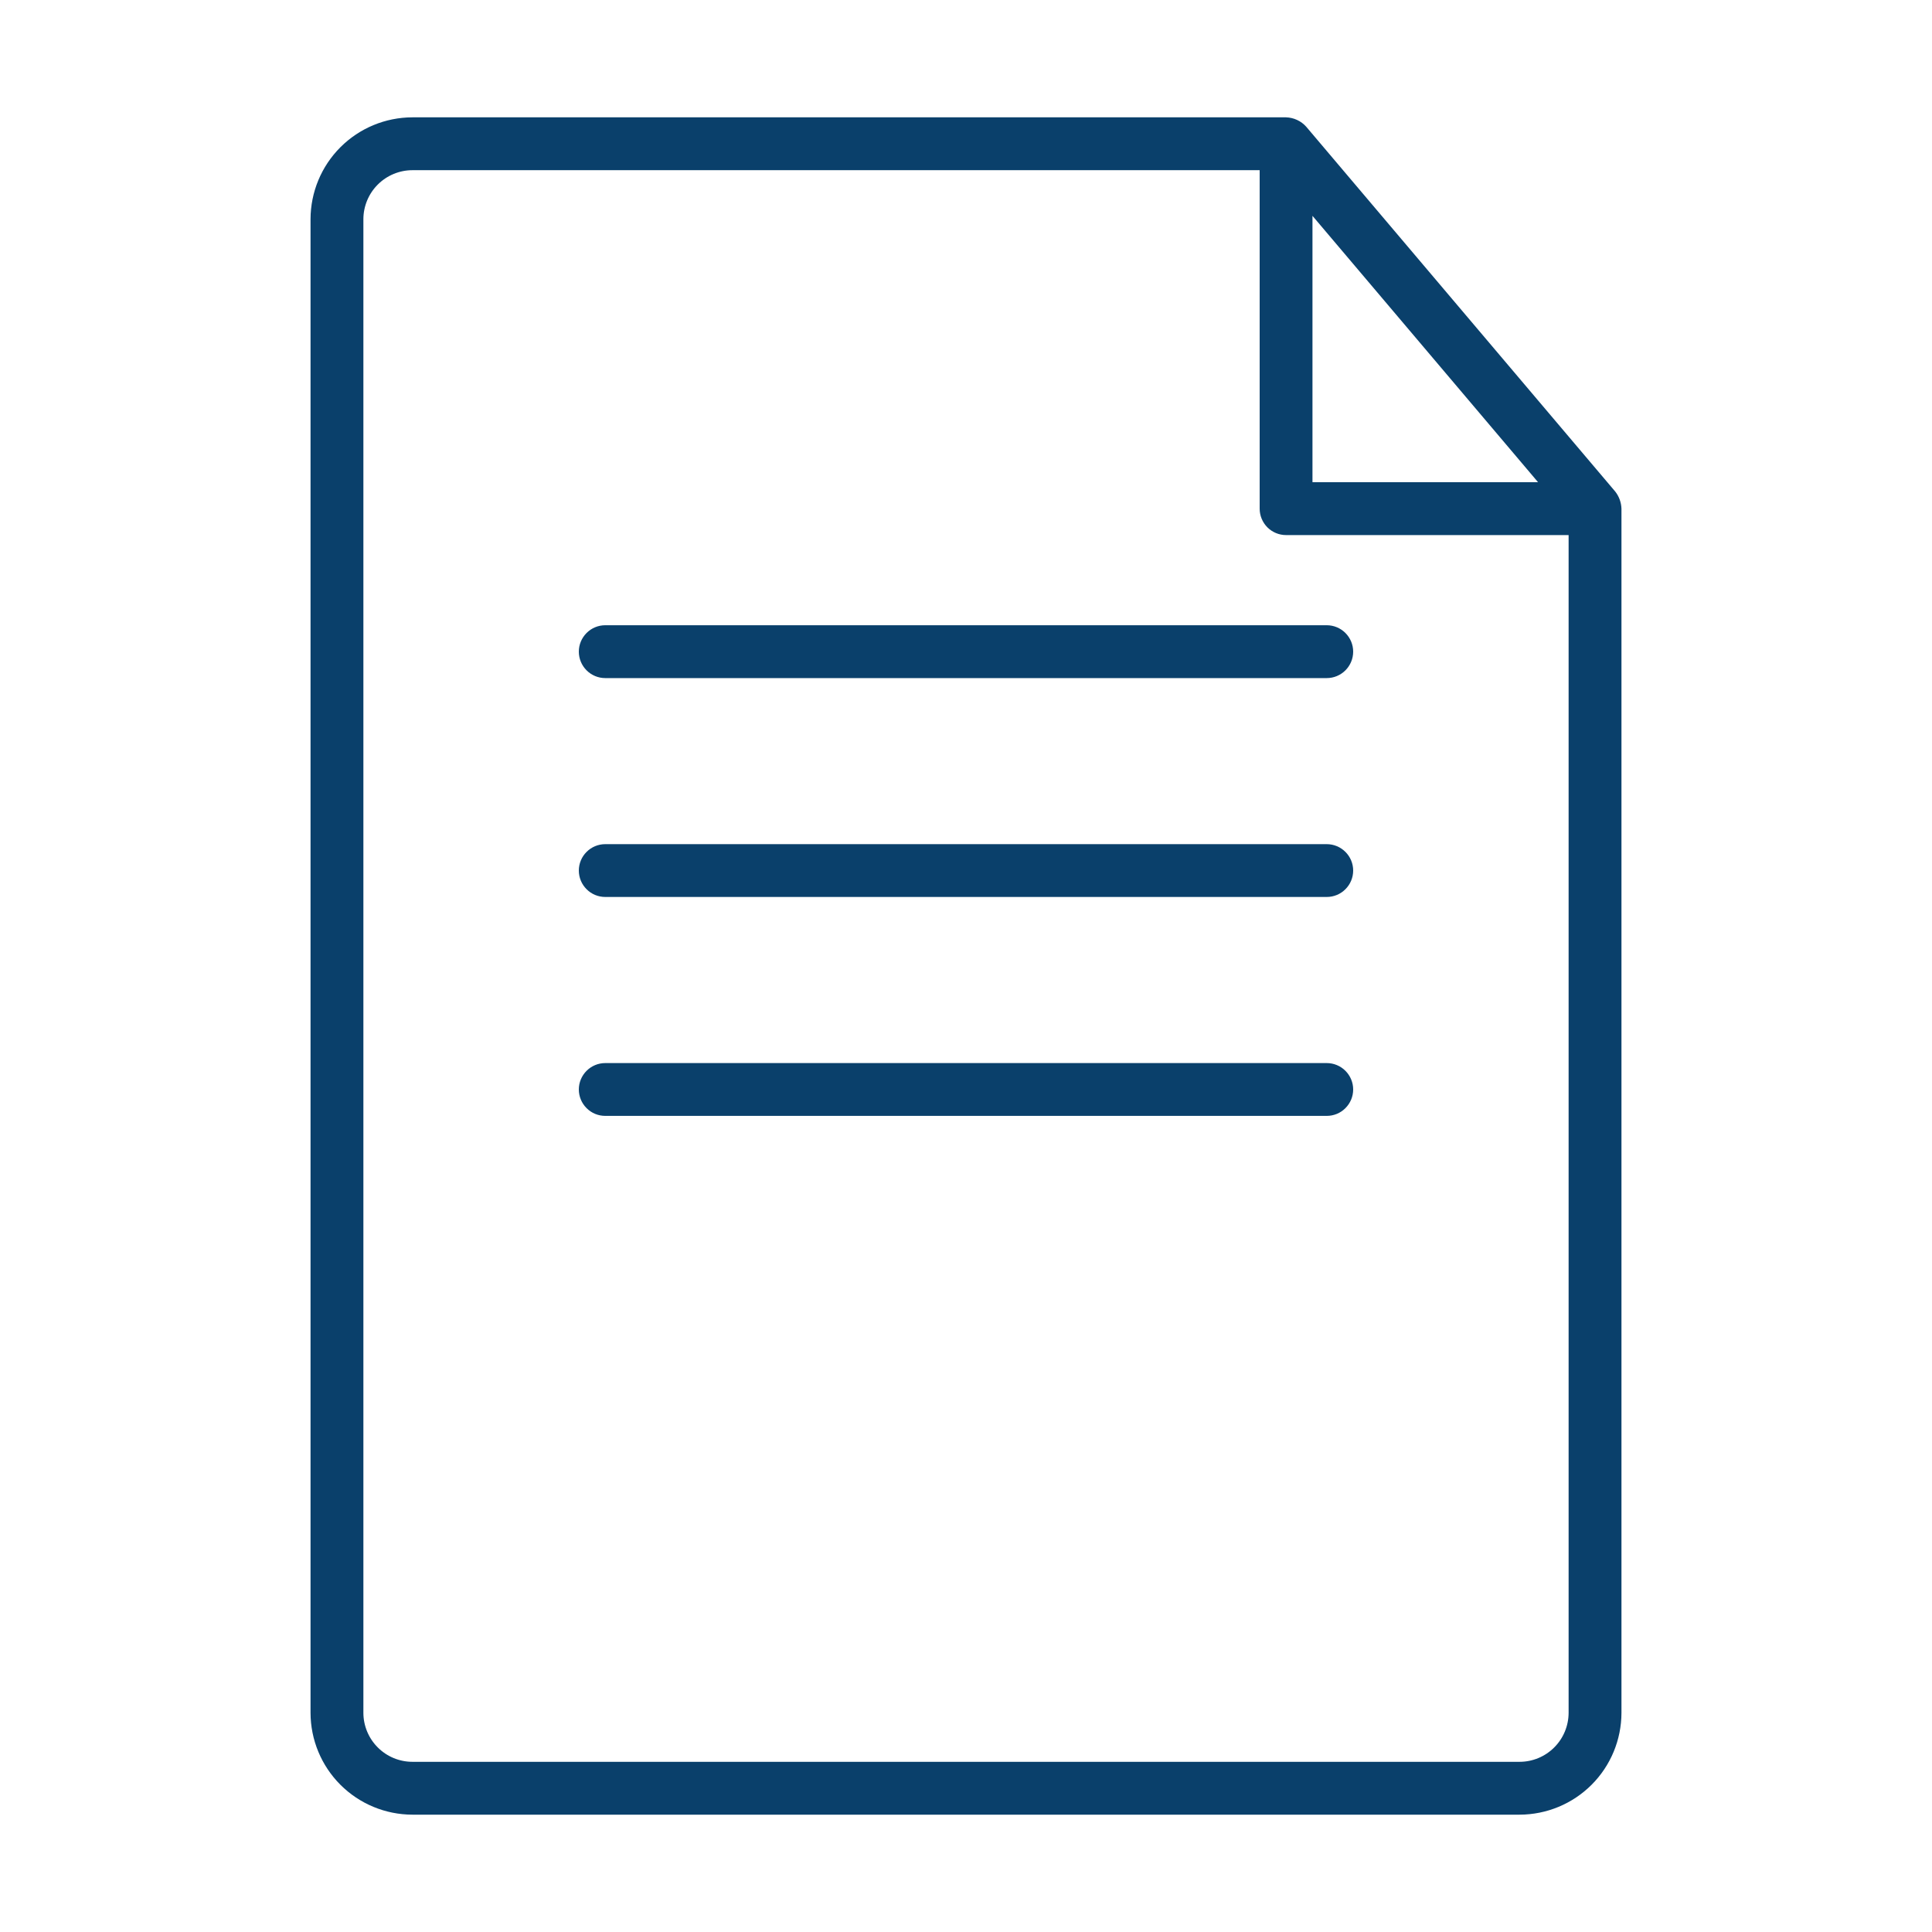 <?xml version="1.0" encoding="UTF-8"?> <svg xmlns="http://www.w3.org/2000/svg" width="45" height="45" viewBox="0 0 45 45" fill="none"><path d="M37.621 11.448L30.424 2.951C30.365 2.885 30.293 2.831 30.212 2.794C30.131 2.756 30.044 2.736 29.955 2.733H9.606C8.977 2.734 8.374 2.984 7.929 3.429C7.484 3.874 7.234 4.477 7.233 5.106V39.894C7.234 40.523 7.484 41.126 7.929 41.571C8.374 42.016 8.977 42.266 9.606 42.267H35.394C36.023 42.266 36.626 42.016 37.071 41.571C37.516 41.126 37.766 40.523 37.767 39.894V11.848C37.762 11.702 37.711 11.562 37.621 11.448ZM30.57 5.027L35.824 11.231H30.57V5.027ZM35.394 41.036H9.606C9.304 41.036 9.013 40.916 8.799 40.701C8.585 40.487 8.464 40.197 8.464 39.894V5.106C8.464 4.804 8.585 4.513 8.799 4.299C9.013 4.085 9.304 3.964 9.606 3.964H29.34V11.848C29.34 12.011 29.405 12.167 29.52 12.283C29.635 12.398 29.792 12.463 29.955 12.463H36.536V39.895C36.535 40.198 36.415 40.488 36.2 40.702C35.986 40.916 35.696 41.036 35.394 41.036Z" fill="#0A406B"></path><path d="M30.902 14.563H14.098C13.934 14.563 13.778 14.628 13.663 14.743C13.547 14.859 13.482 15.015 13.482 15.178C13.482 15.342 13.547 15.498 13.663 15.614C13.778 15.729 13.934 15.794 14.098 15.794H30.902C31.066 15.794 31.222 15.729 31.337 15.614C31.453 15.498 31.518 15.342 31.518 15.178C31.518 15.015 31.453 14.859 31.337 14.743C31.222 14.628 31.066 14.563 30.902 14.563Z" fill="#0A406B"></path><path d="M30.902 19.662H14.098C13.934 19.662 13.778 19.727 13.663 19.842C13.547 19.957 13.482 20.114 13.482 20.277C13.482 20.44 13.547 20.597 13.663 20.712C13.778 20.828 13.934 20.892 14.098 20.892H30.902C31.066 20.892 31.222 20.828 31.337 20.712C31.453 20.597 31.518 20.44 31.518 20.277C31.518 20.114 31.453 19.957 31.337 19.842C31.222 19.727 31.066 19.662 30.902 19.662Z" fill="#0A406B"></path><path d="M30.902 24.761H14.098C13.934 24.761 13.778 24.826 13.663 24.941C13.547 25.057 13.482 25.213 13.482 25.376C13.482 25.539 13.547 25.696 13.663 25.811C13.778 25.927 13.934 25.991 14.098 25.991H30.902C31.066 25.991 31.222 25.927 31.337 25.811C31.453 25.696 31.518 25.539 31.518 25.376C31.518 25.213 31.453 25.057 31.337 24.941C31.222 24.826 31.066 24.761 30.902 24.761Z" fill="#0A406B"></path></svg> 
